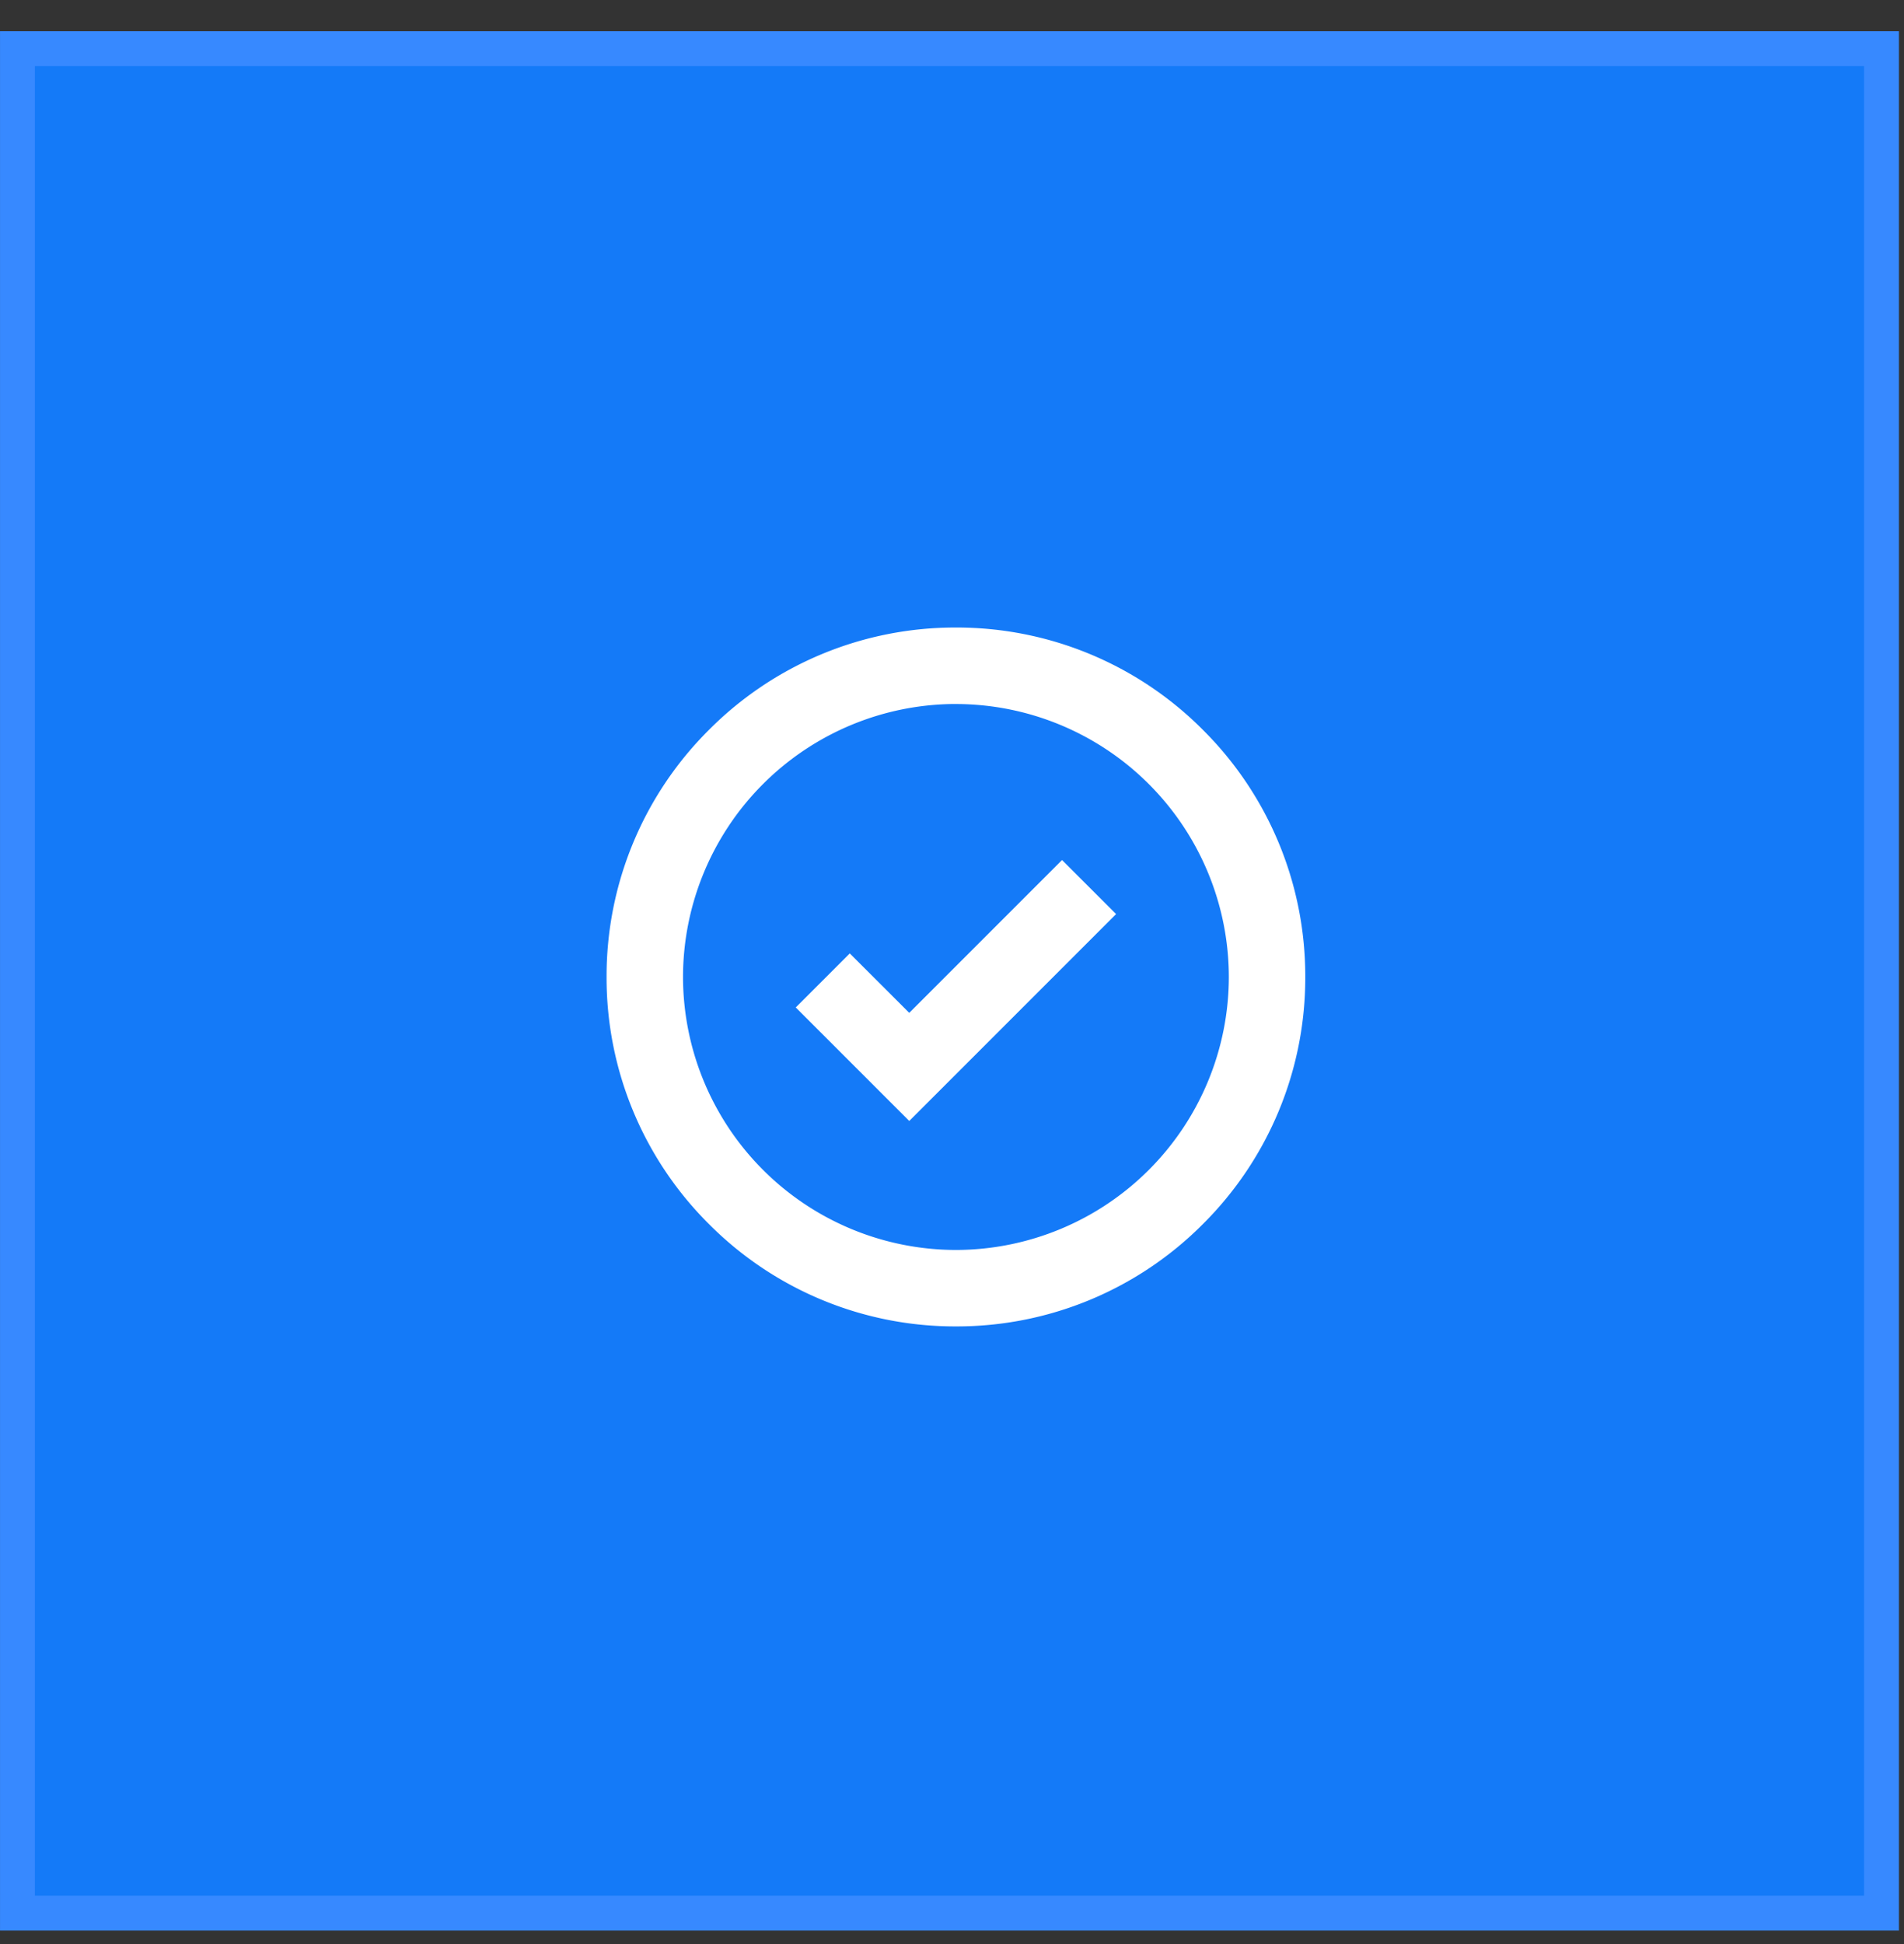 <svg width="48" height="49" fill="none" xmlns="http://www.w3.org/2000/svg"><rect width="100%" height="100%" fill="#333333" stroke="none"/><path fill="#147AF8" stroke="#3789FF" stroke-width=".879" d="M.44 1.226h46.993v46.993H.44z"/><path d="M24.099 33.432a8.75 8.75 0 0 1-6.227-2.58 8.75 8.75 0 0 1-2.58-6.227 8.75 8.75 0 0 1 2.58-6.228 8.75 8.75 0 0 1 6.227-2.58 8.75 8.75 0 0 1 6.227 2.58 8.75 8.75 0 0 1 2.58 6.228 8.75 8.75 0 0 1-2.58 6.227 8.75 8.75 0 0 1-6.227 2.58Zm0-15.688a6.888 6.888 0 0 0-6.88 6.88 6.888 6.888 0 0 0 6.88 6.881 6.888 6.888 0 0 0 6.88-6.88 6.888 6.888 0 0 0-6.88-6.88Z" fill="#fff"/><path d="m22.922 28.254-2.861-2.861 1.362-1.362 1.499 1.498 3.852-3.852 1.363 1.362-5.215 5.215Z" fill="#fff"/></svg>